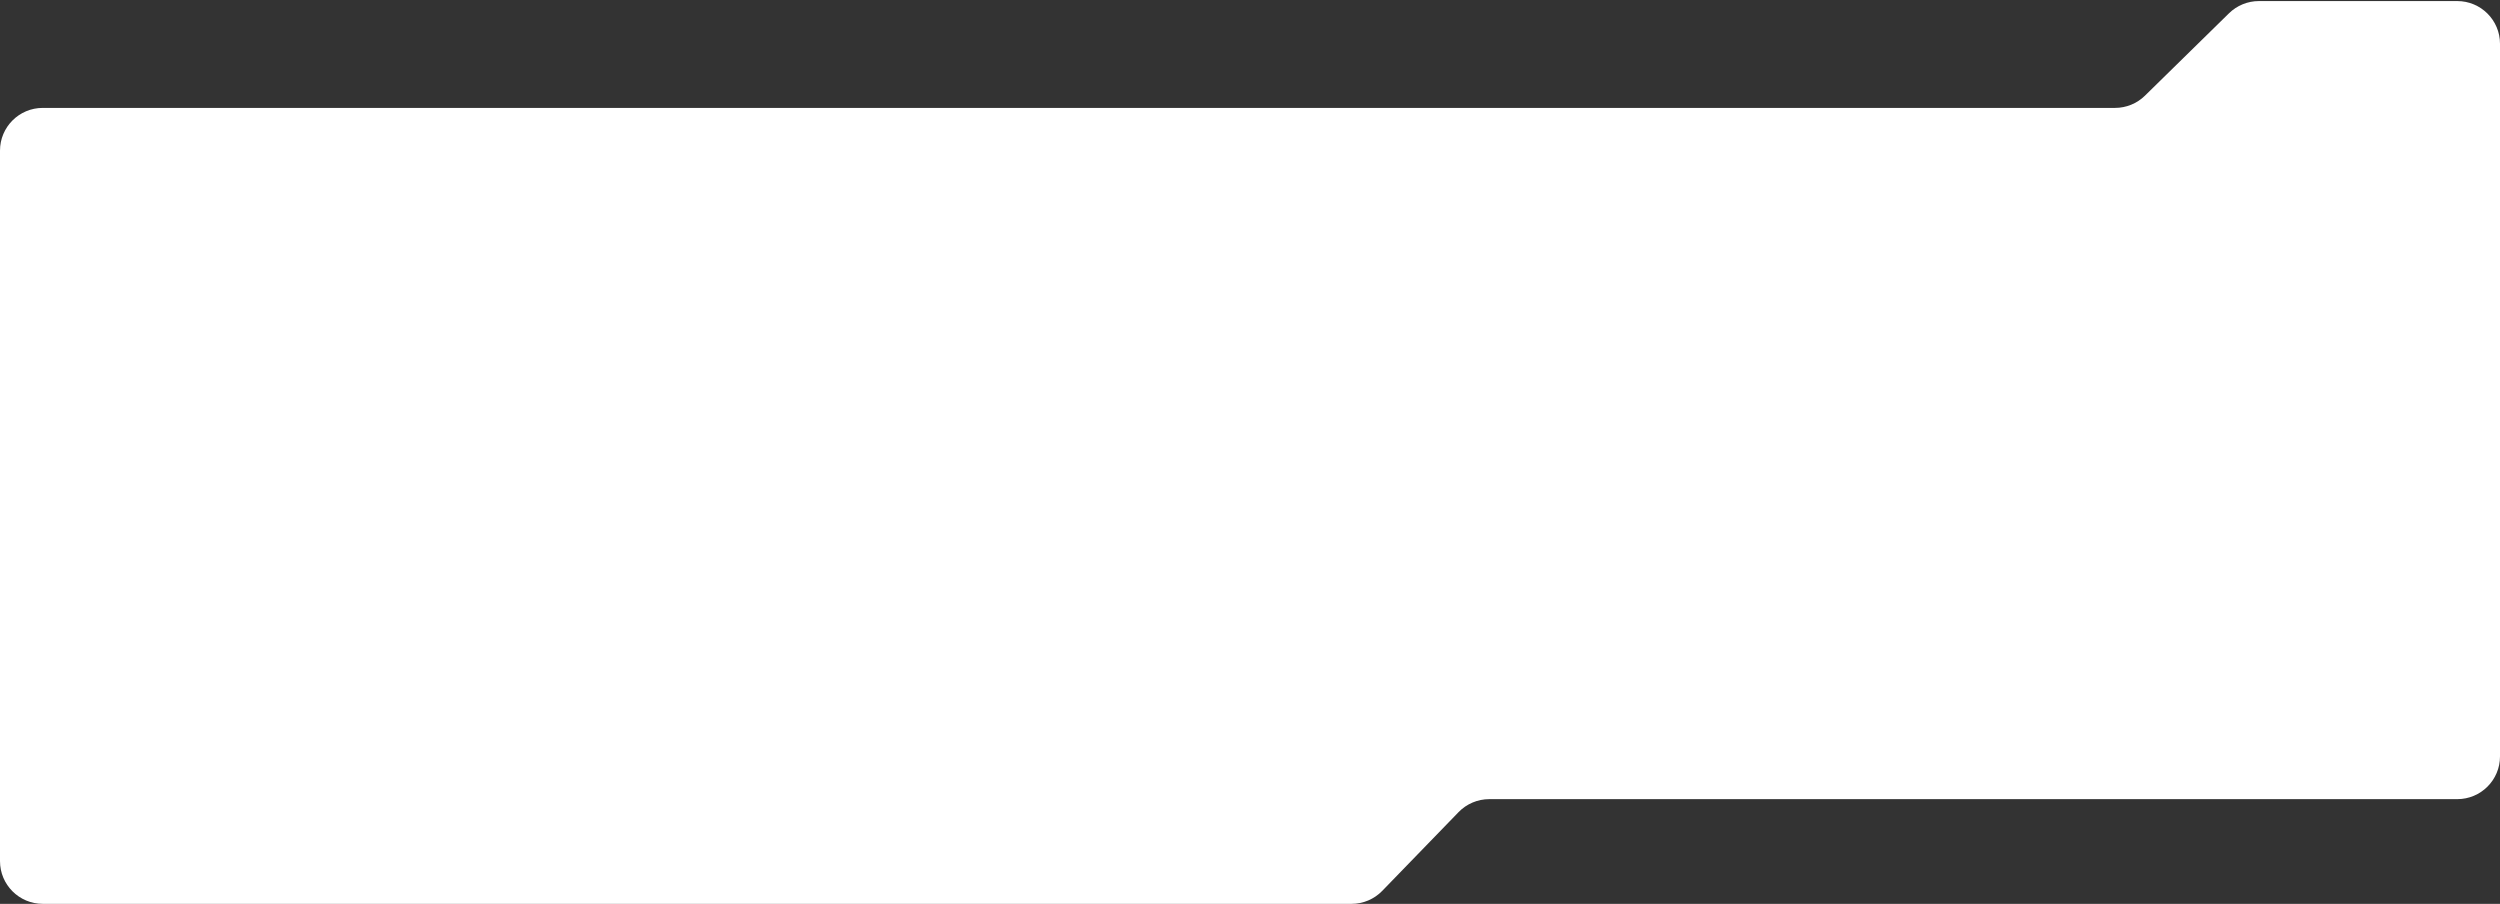 <?xml version="1.0" encoding="UTF-8"?> <svg xmlns="http://www.w3.org/2000/svg" width="1170" height="423" viewBox="0 0 1170 423" fill="none"><rect x="0" y="0" width="1170" height="423" fill="#333333" stroke="none"/> <path d="M682.607 380.079L646.893 416.921C643.126 420.807 637.945 423 632.533 423H20C8.954 423 0 414.046 0 403V70.5C0 59.454 8.954 50.5 20 50.5H989.831C995.067 50.5 1000.09 48.447 1003.83 44.782L1043.17 6.219C1046.91 2.553 1051.93 0.5 1057.17 0.5H1150C1161.05 0.5 1170 9.454 1170 20.5V354C1170 365.046 1161.05 374 1150 374H696.967C691.555 374 686.374 376.193 682.607 380.079Z" fill="white"></path> </svg> 
